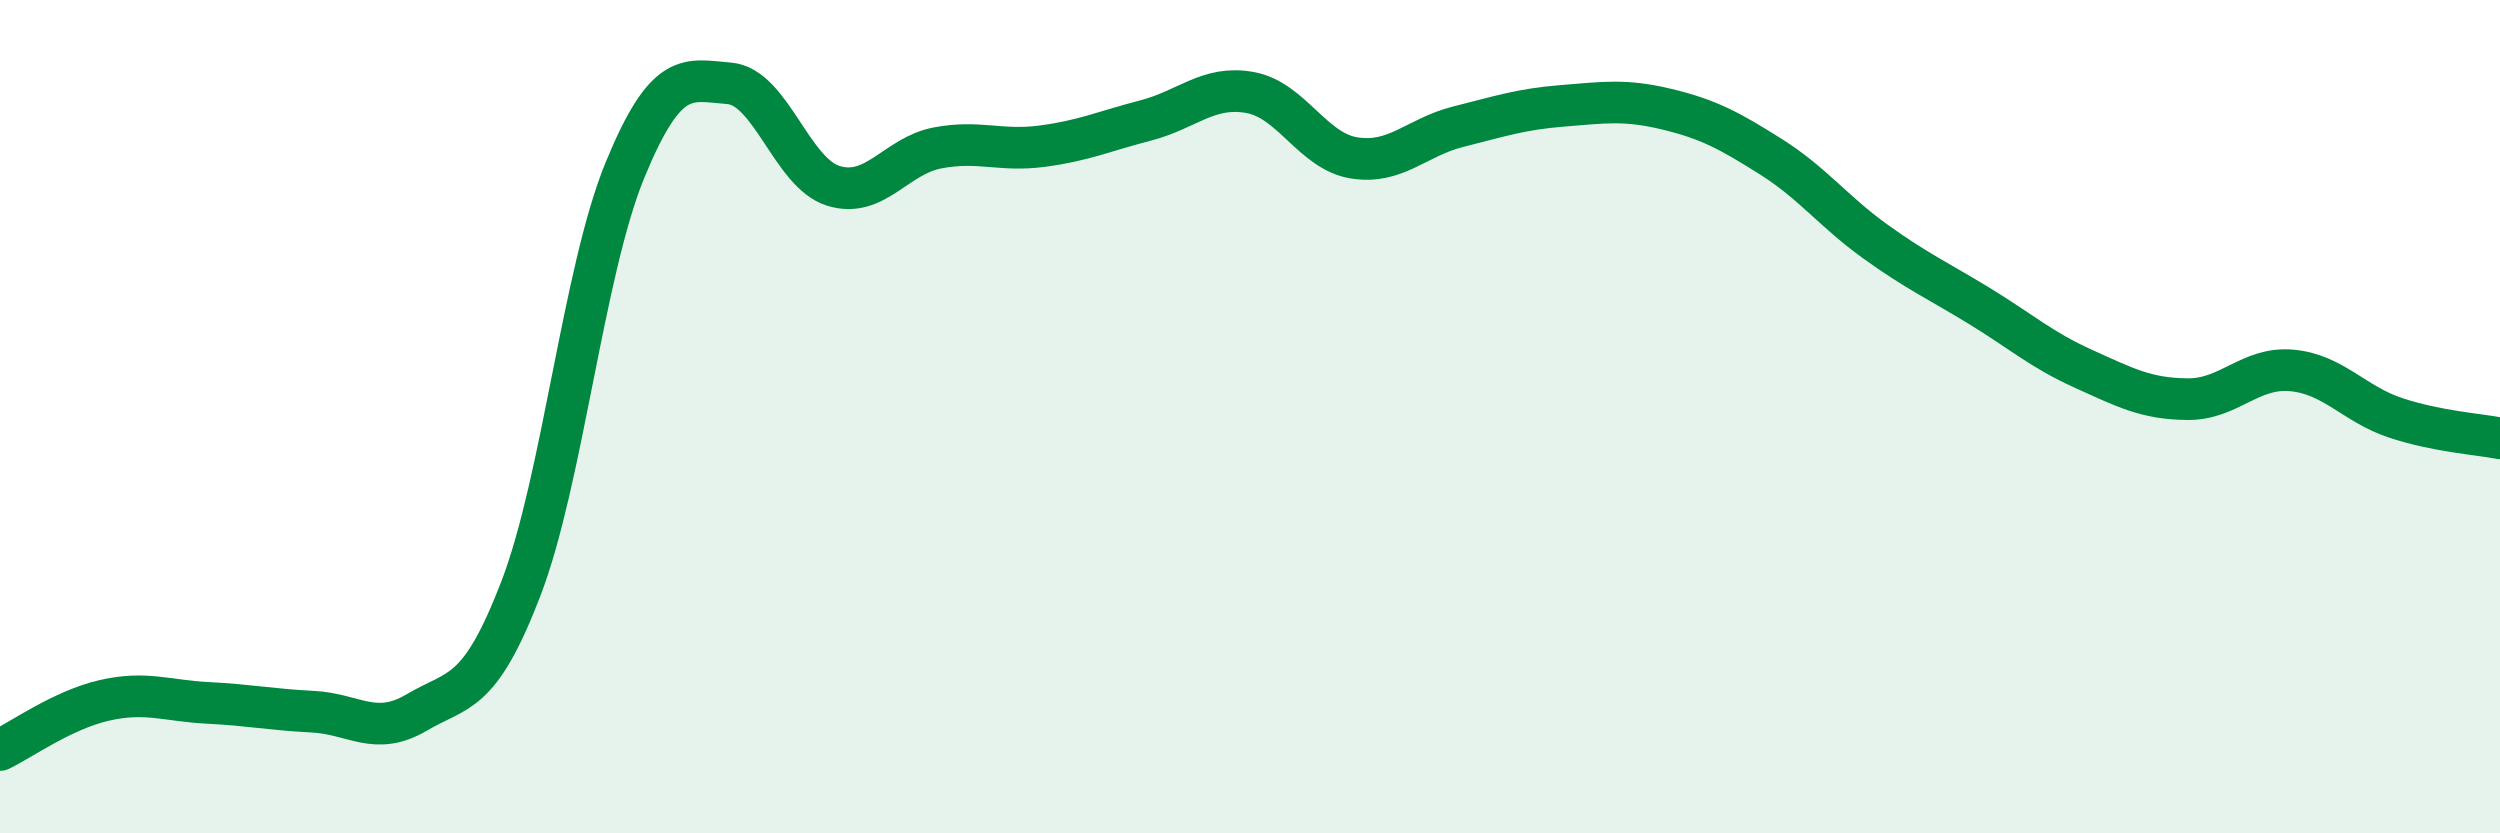 
    <svg width="60" height="20" viewBox="0 0 60 20" xmlns="http://www.w3.org/2000/svg">
      <path
        d="M 0,18 C 0.5,17.76 1.5,17.04 2.5,16.81 C 3.5,16.58 4,16.82 5,16.87 C 6,16.92 6.5,17.03 7.5,17.08 C 8.5,17.13 9,17.69 10,17.1 C 11,16.51 11.5,16.73 12.5,14.13 C 13.5,11.53 14,6.51 15,4.08 C 16,1.65 16.5,1.92 17.5,2 C 18.5,2.08 19,4.15 20,4.46 C 21,4.77 21.5,3.74 22.5,3.55 C 23.5,3.36 24,3.64 25,3.51 C 26,3.38 26.5,3.15 27.5,2.89 C 28.5,2.63 29,2.04 30,2.22 C 31,2.4 31.5,3.63 32.5,3.79 C 33.5,3.95 34,3.29 35,3.04 C 36,2.79 36.5,2.62 37.5,2.54 C 38.5,2.46 39,2.38 40,2.62 C 41,2.86 41.5,3.13 42.5,3.76 C 43.5,4.39 44,5.07 45,5.79 C 46,6.51 46.5,6.73 47.5,7.34 C 48.5,7.95 49,8.4 50,8.85 C 51,9.3 51.5,9.57 52.5,9.58 C 53.5,9.59 54,8.8 55,8.89 C 56,8.98 56.5,9.7 57.5,10.03 C 58.5,10.36 59.5,10.42 60,10.52L60 20L0 20Z"
        fill="#008740"
        opacity="0.1"
        stroke-linecap="round"
        stroke-linejoin="round"
      />
      <path
        d="M 0,18 C 0.5,17.76 1.5,17.04 2.5,16.81 C 3.5,16.58 4,16.82 5,16.87 C 6,16.92 6.5,17.03 7.5,17.08 C 8.5,17.13 9,17.69 10,17.1 C 11,16.51 11.5,16.73 12.5,14.13 C 13.5,11.53 14,6.51 15,4.08 C 16,1.65 16.5,1.92 17.5,2 C 18.5,2.08 19,4.15 20,4.46 C 21,4.77 21.5,3.74 22.5,3.55 C 23.5,3.36 24,3.64 25,3.51 C 26,3.38 26.5,3.15 27.5,2.89 C 28.5,2.63 29,2.04 30,2.22 C 31,2.4 31.5,3.63 32.5,3.79 C 33.5,3.95 34,3.29 35,3.04 C 36,2.79 36.5,2.62 37.5,2.54 C 38.5,2.46 39,2.38 40,2.62 C 41,2.86 41.5,3.13 42.5,3.76 C 43.5,4.39 44,5.07 45,5.79 C 46,6.51 46.5,6.73 47.5,7.34 C 48.5,7.95 49,8.4 50,8.85 C 51,9.3 51.5,9.57 52.5,9.58 C 53.5,9.59 54,8.8 55,8.89 C 56,8.98 56.5,9.7 57.5,10.03 C 58.5,10.36 59.5,10.42 60,10.52"
        stroke="#008740"
        stroke-width="1"
        fill="none"
        stroke-linecap="round"
        stroke-linejoin="round"
      />
    </svg>
  